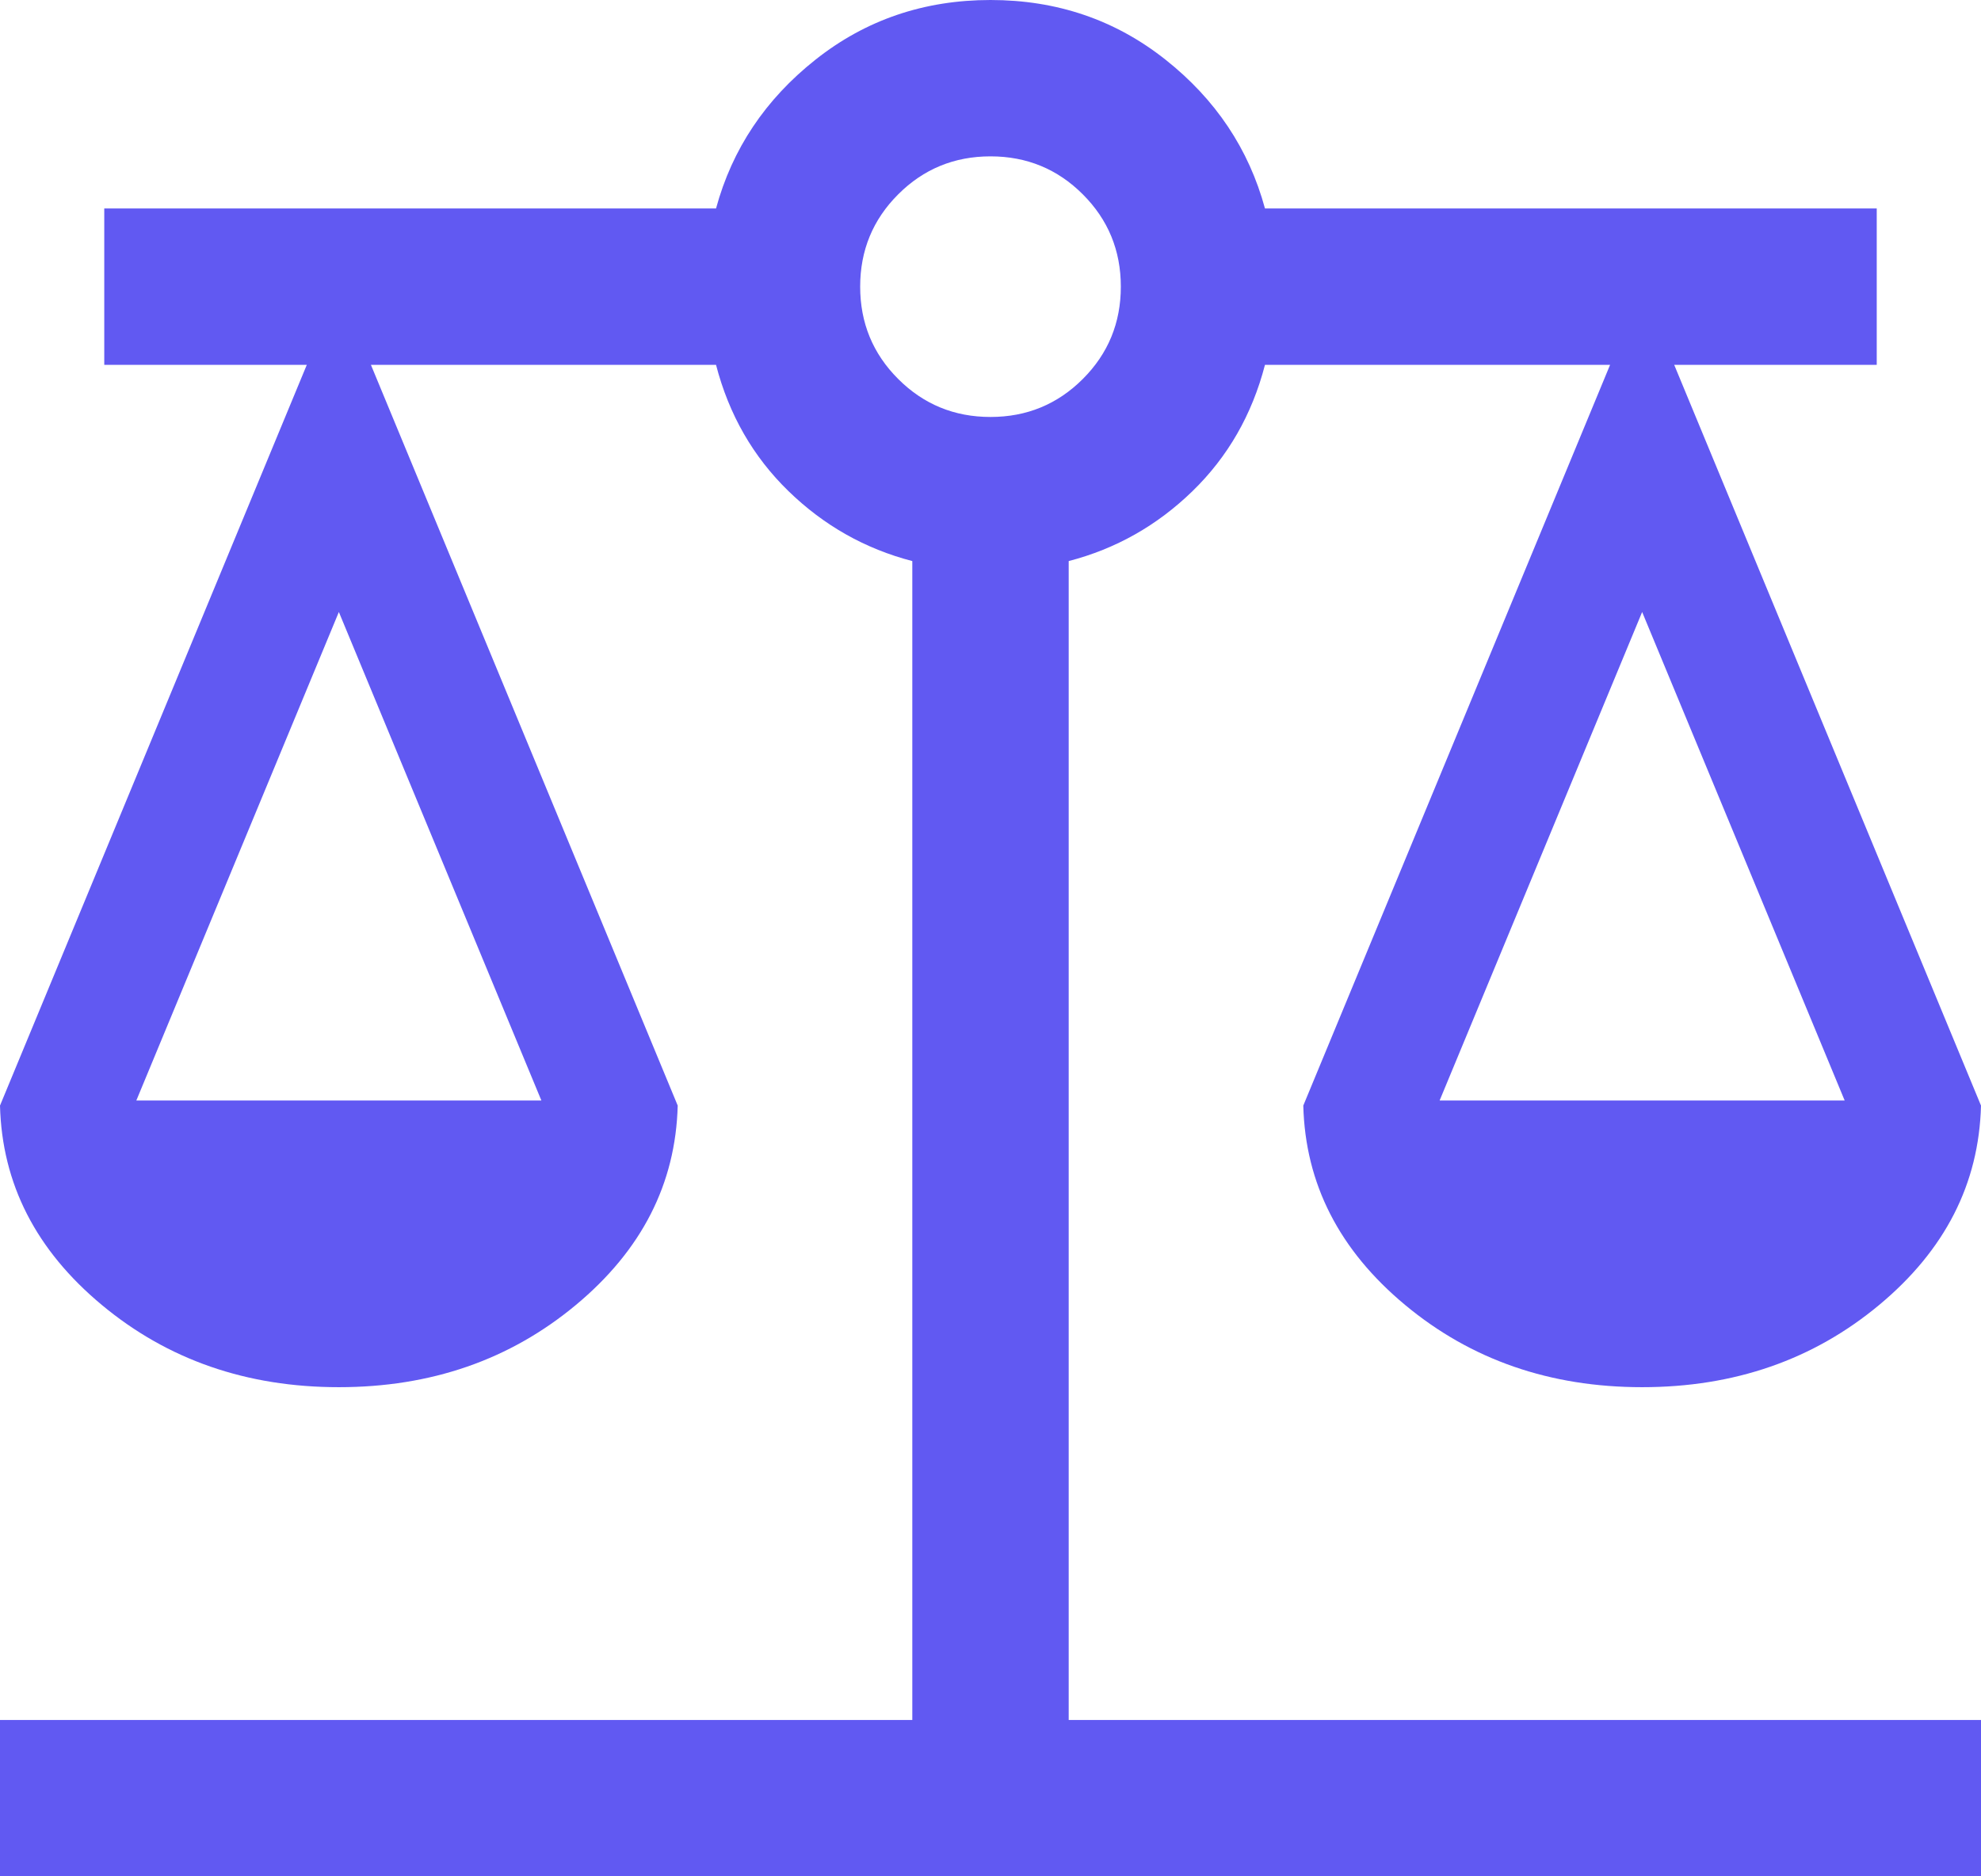 <svg width="38" height="36" viewBox="0 0 38 36" fill="none" xmlns="http://www.w3.org/2000/svg">
<path d="M0 36V33H17.5V10.765C16.595 10.53 15.803 10.082 15.125 9.423C14.447 8.764 13.983 7.956 13.735 7H7.115L13 21.212C12.961 22.712 12.31 23.987 11.046 25.038C9.782 26.09 8.267 26.615 6.5 26.615C4.733 26.615 3.218 26.09 1.954 25.038C0.69 23.987 0.038 22.712 0 21.212L5.885 7H2V4H13.735C14.045 2.859 14.681 1.907 15.644 1.144C16.607 0.381 17.726 0 19 0C20.274 0 21.393 0.381 22.356 1.144C23.319 1.907 23.955 2.859 24.265 4H36V7H32.115L38 21.212C37.961 22.712 37.31 23.987 36.046 25.038C34.782 26.09 33.267 26.615 31.5 26.615C29.733 26.615 28.218 26.09 26.954 25.038C25.69 23.987 25.038 22.712 25 21.212L30.885 7H24.265C24.017 7.956 23.553 8.764 22.875 9.423C22.197 10.082 21.405 10.53 20.5 10.765V33H38V36H0ZM27.615 21.115H35.385L31.5 11.742L27.615 21.115ZM2.615 21.115H10.385L6.5 11.742L2.615 21.115ZM19 8C19.695 8 20.285 7.757 20.771 7.271C21.257 6.785 21.5 6.195 21.5 5.5C21.5 4.805 21.257 4.215 20.771 3.729C20.285 3.243 19.695 3 19 3C18.305 3 17.715 3.243 17.229 3.729C16.743 4.215 16.5 4.805 16.5 5.5C16.5 6.195 16.743 6.785 17.229 7.271C17.715 7.757 18.305 8 19 8Z" fill="#6159F2"/>
</svg>
